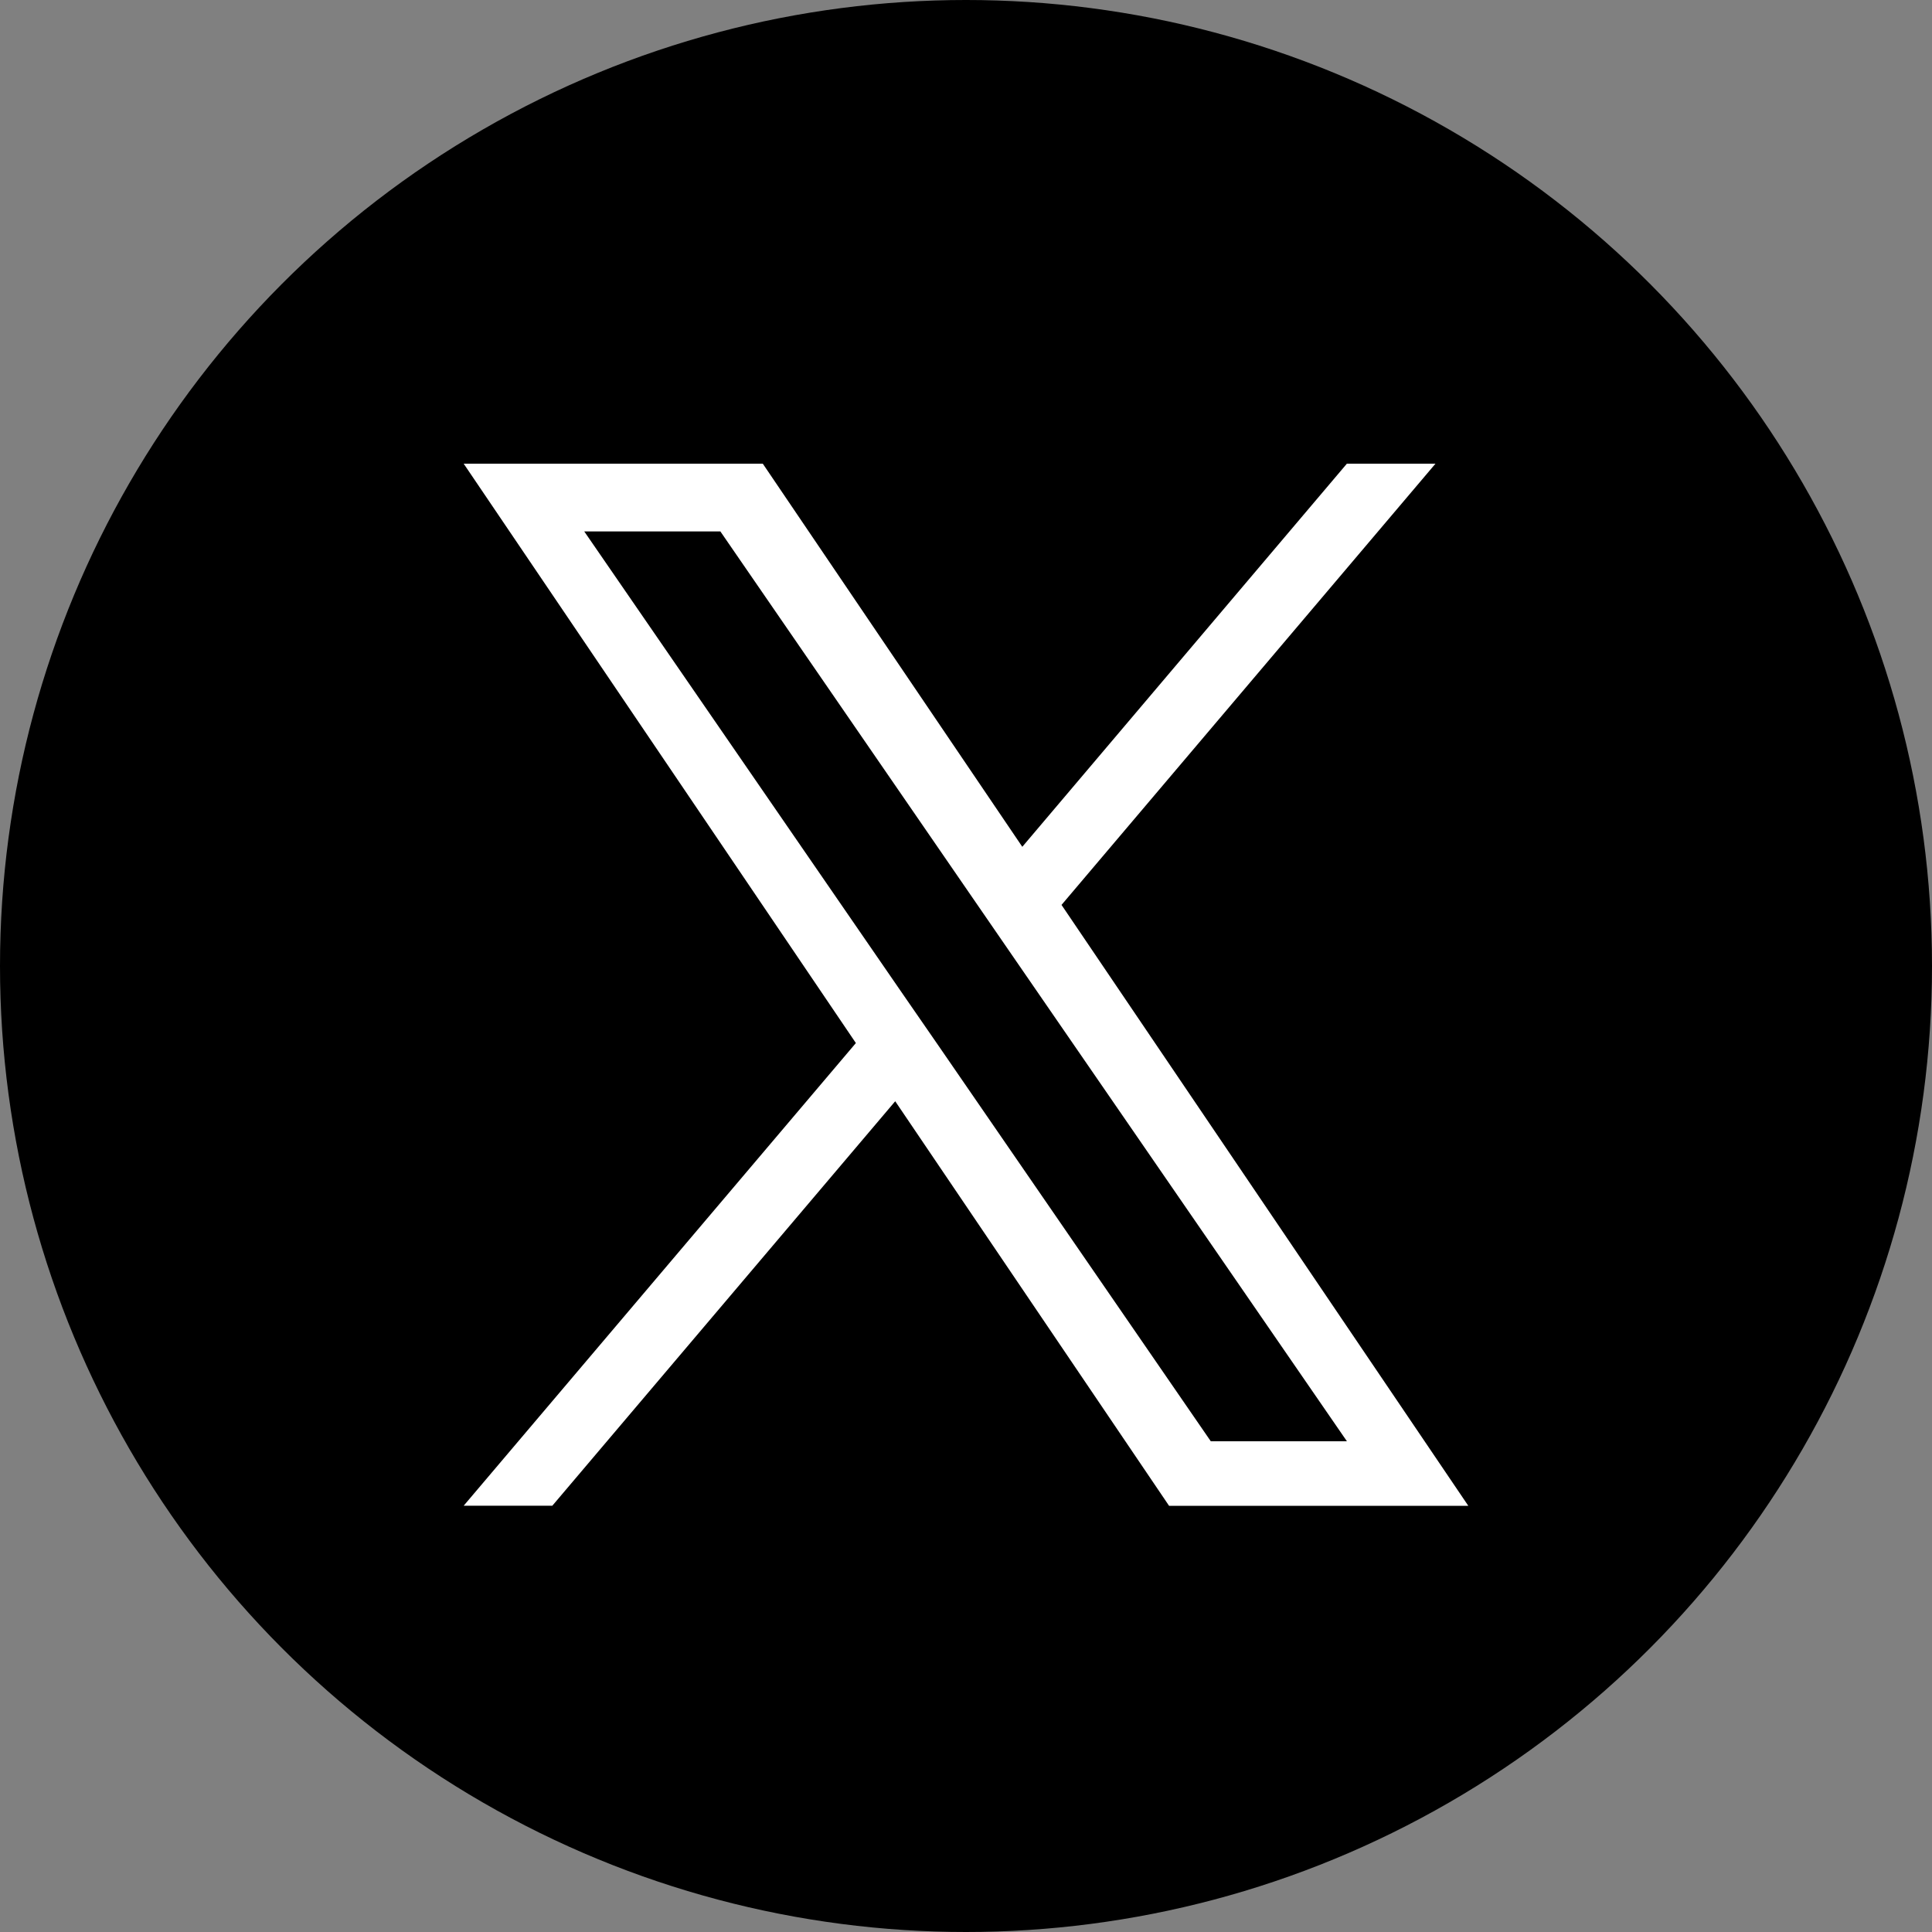 <svg xmlns="http://www.w3.org/2000/svg" width="50" height="50" viewBox="0 0 50 50"><rect x="0" y="0" width="50" height="50" fill="#808080" stroke="none"/><g transform="translate(-1349 -503)"><circle cx="25" cy="25" r="25" transform="translate(1349 503)"/><path d="M15.472,11.419,25.15,0H22.857l-8.4,9.915L7.741,0H0L10.15,14.994,0,26.968H2.294L11.168,16.5l7.088,10.471H26L15.472,11.419Zm-3.141,3.706L11.3,13.633,3.12,1.753H6.643l6.6,9.588,1.028,1.493L22.858,25.3H19.335l-7-10.169Z" transform="translate(1361 515)" fill="#fff"/></g></svg>